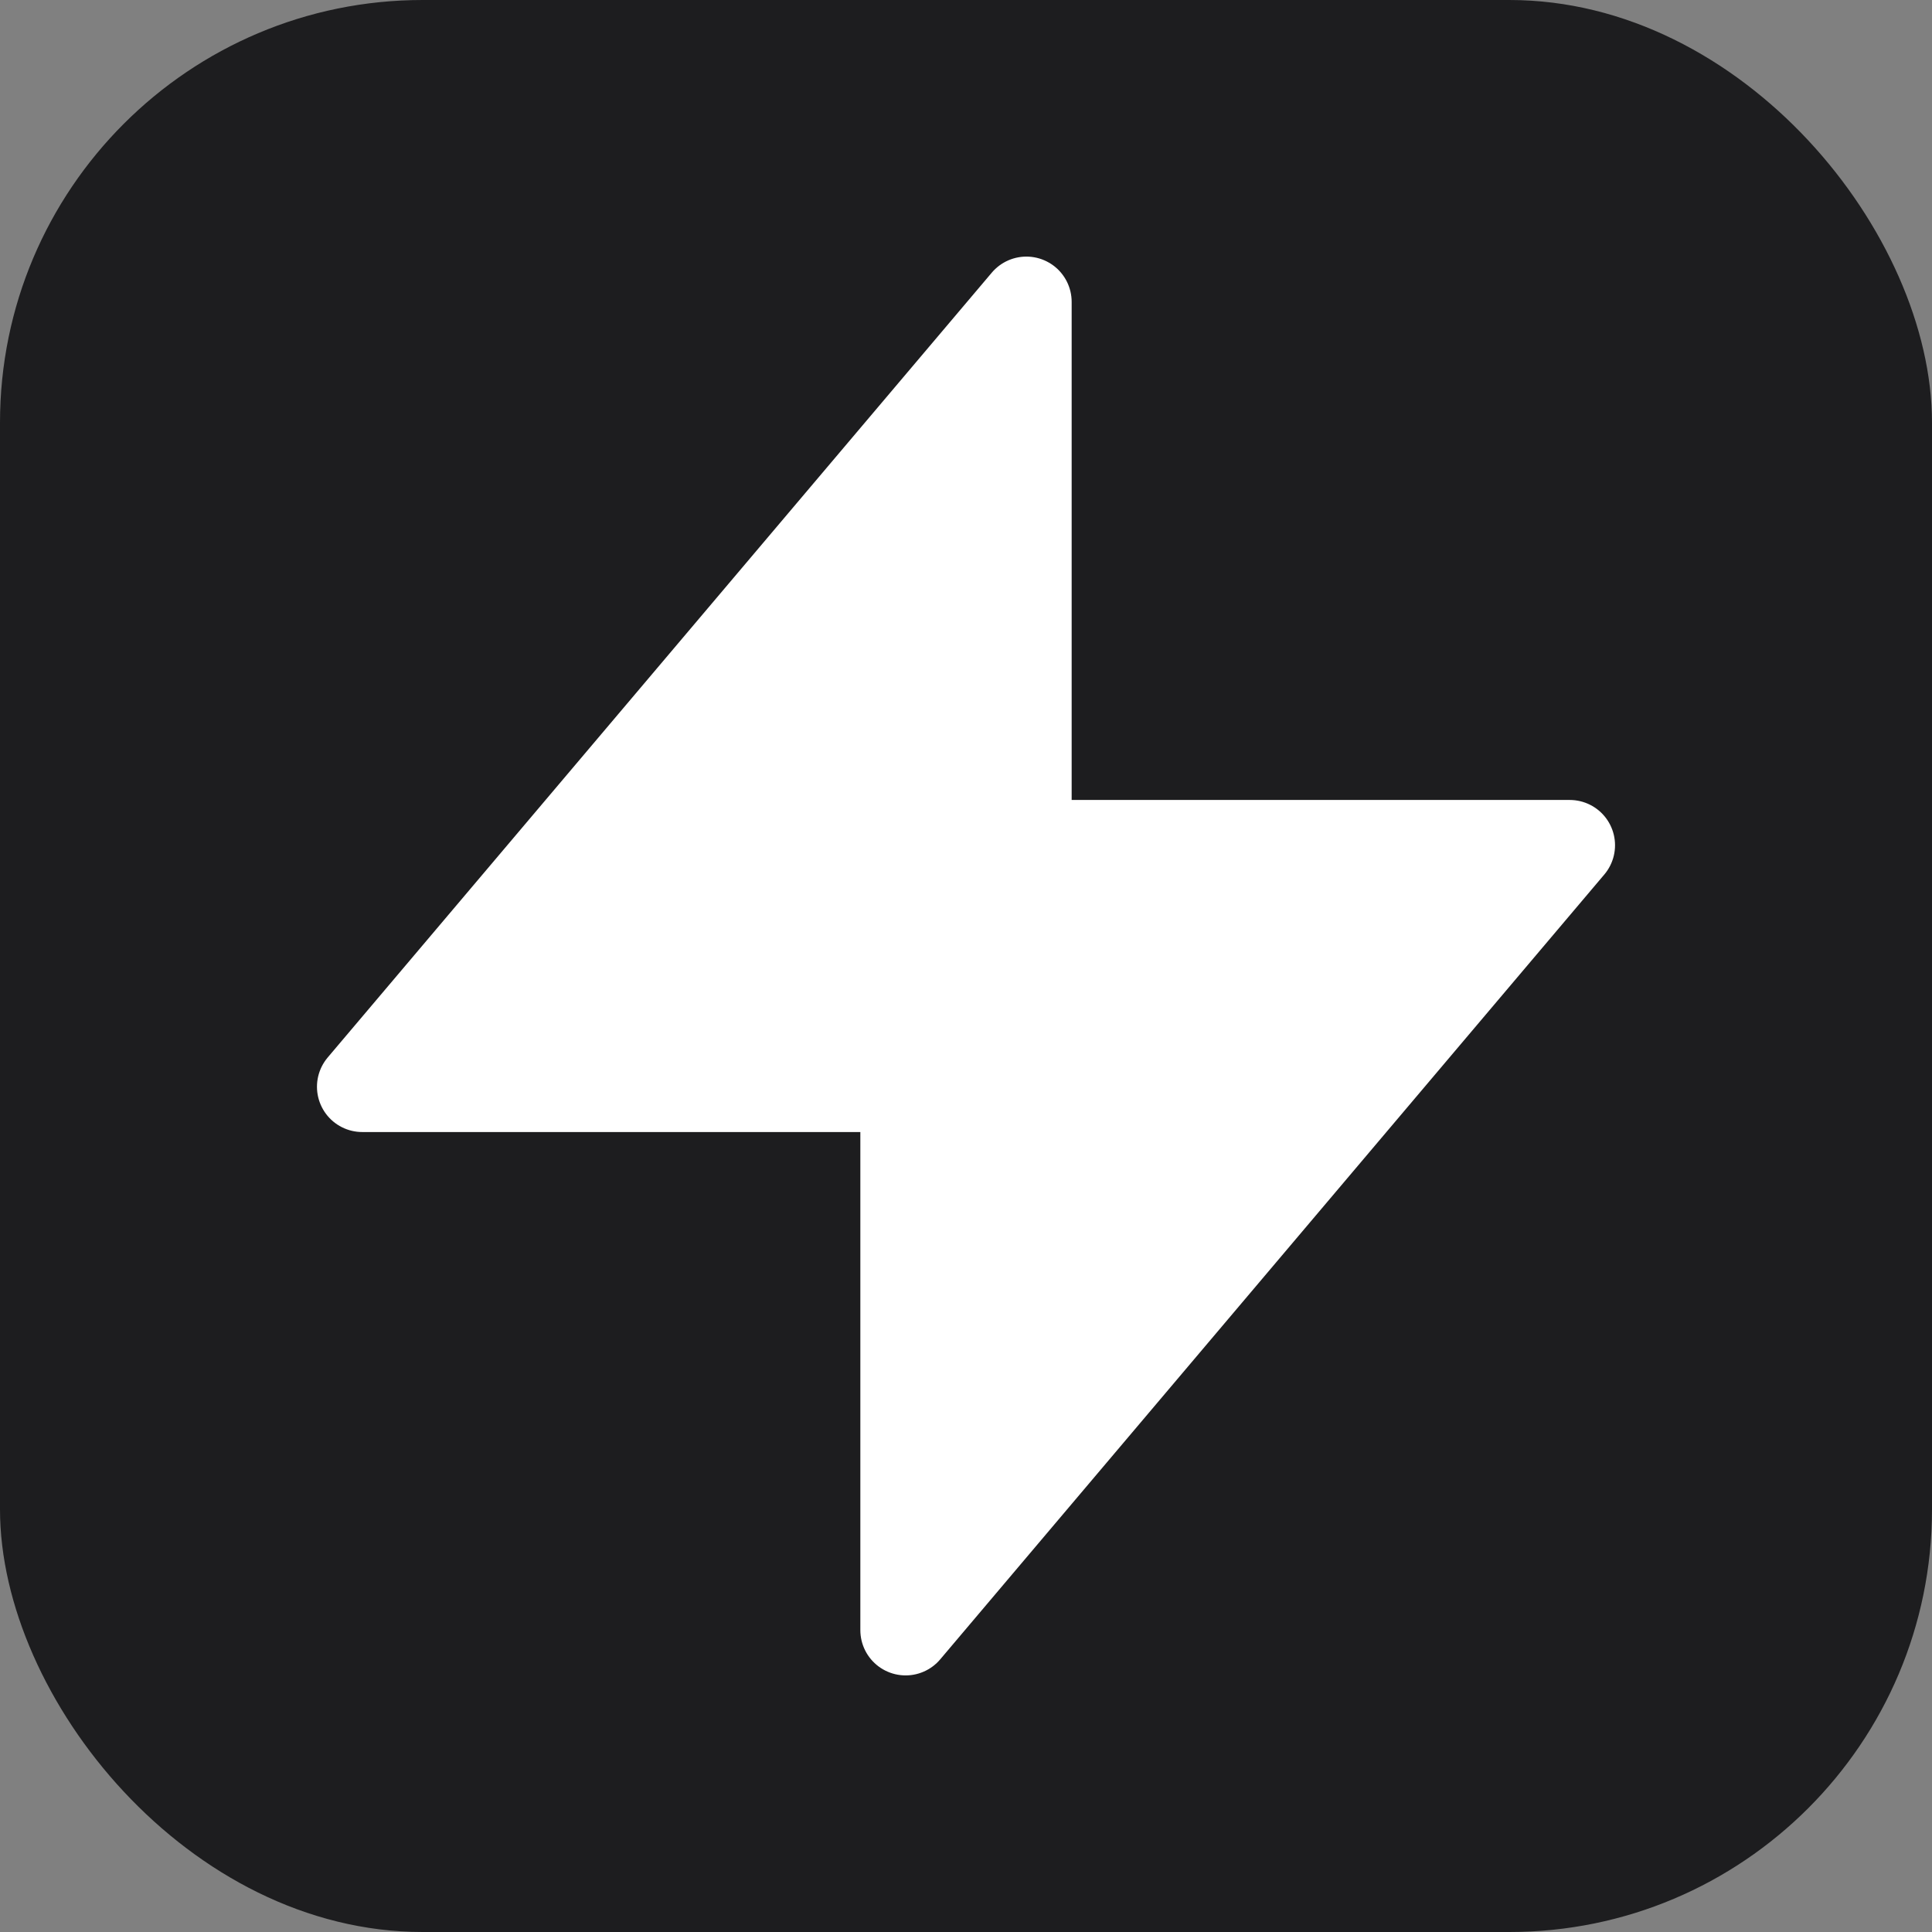<svg width="64" height="64" viewBox="0 0 64 64" xmlns="http://www.w3.org/2000/svg">
  <rect x="0" y="0" width="64" height="64" fill="#808080" stroke="none"/>
  <rect width="64" height="64" rx="14" fill="#1D1D1F"/>
  <path d="M34 10L12 36H30V54L52 28H34V10Z" fill="white" stroke="white" stroke-width="3" stroke-linejoin="round"/>
</svg>